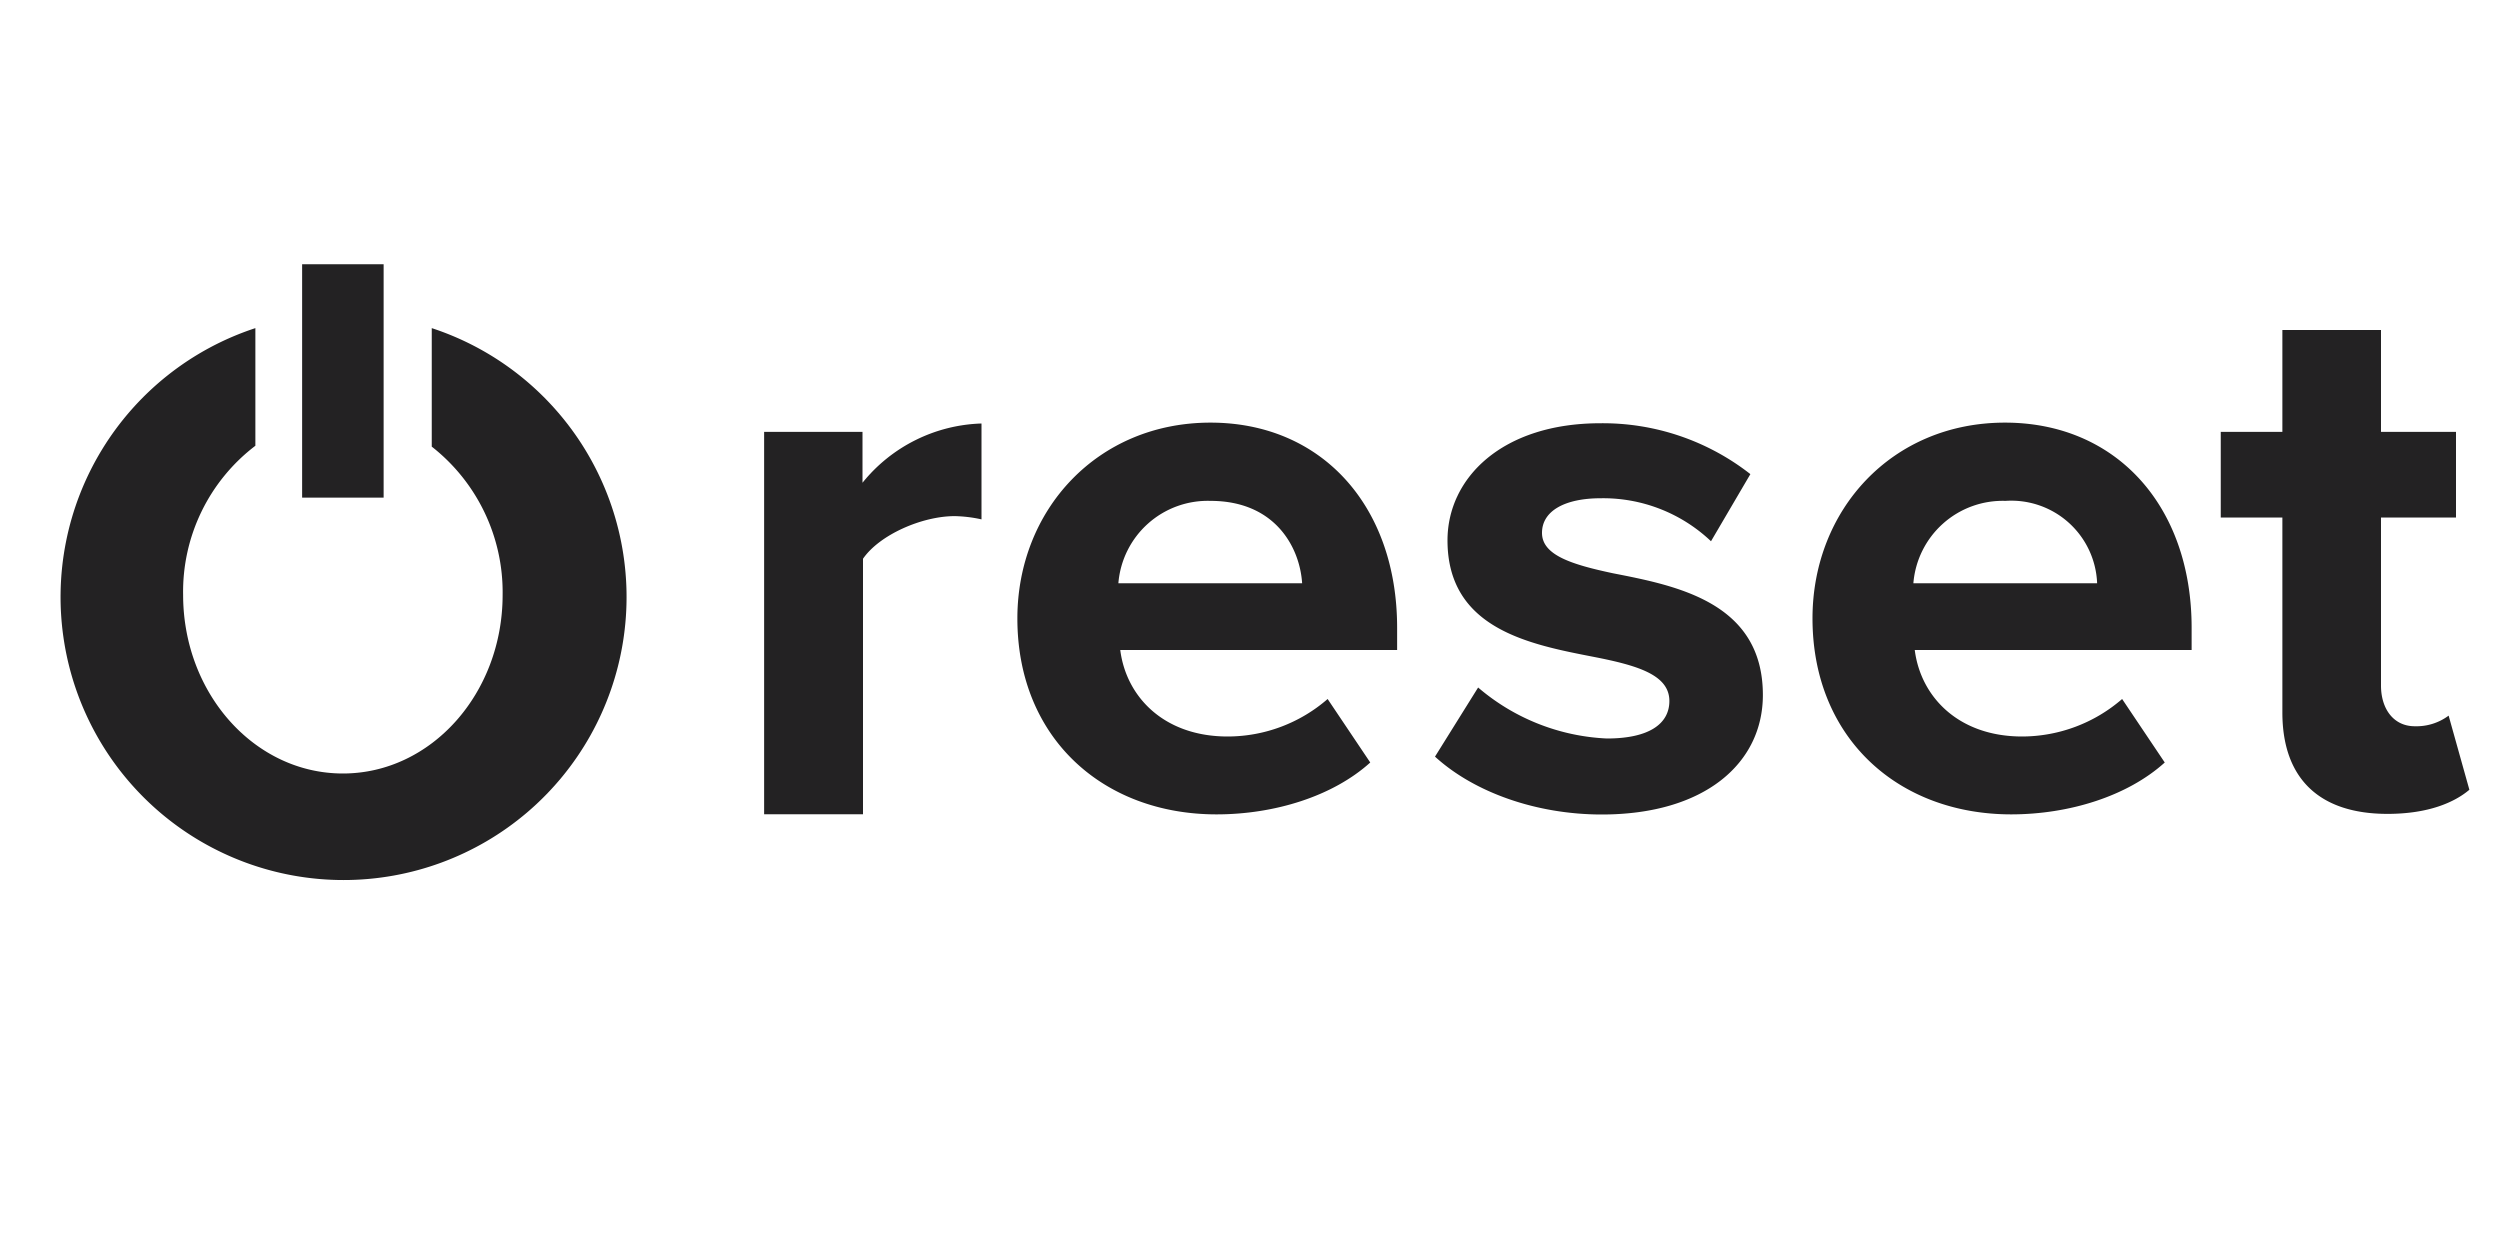 <svg id="Laag_1" data-name="Laag 1" xmlns="http://www.w3.org/2000/svg" viewBox="0 0 200 100"><defs><style>.cls-1{fill:#232223}</style></defs><path class="cls-1" d="M61.1 34.55H69v4.07a12.73 12.73.0 0 1 9.52-4.74v7.67a10.78 10.78.0 0 0-2.15-.26c-2.59.0-6 1.48-7.33 3.41V65.14H61.13V34.55z"/><path class="cls-1" d="M96.84 33.81c8.89.0 14.93 6.66 14.93 16.41V52H89.62c.48 3.77 3.52 6.92 8.59 6.92a12.2 12.2.0 0 0 8-3L109.62 61c-3 2.71-7.67 4.15-12.3 4.15-9.07.0-15.93-6.11-15.93-15.67C81.39 40.81 87.77 33.81 96.84 33.81zM89.47 46.66h14.7c-.18-2.85-2.14-6.59-7.33-6.59A7.17 7.17.0 0 0 89.47 46.66z"/><path class="cls-1" d="M118.25 55a17 17 0 0 0 10.3 4.08c3.4.0 5-1.19 5-3 0-2.11-2.6-2.85-6-3.52-5.12-1-11.75-2.22-11.75-9.33.0-5 4.38-9.37 12.23-9.37a19.14 19.14.0 0 1 12 4.07l-3.15 5.37a12.53 12.53.0 0 0-8.82-3.44c-2.85.0-4.7 1-4.7 2.77s2.33 2.52 5.67 3.23c5.11 1 12 2.33 12 9.74.0 5.44-4.63 9.56-12.89 9.56-5.19.0-10.19-1.75-13.34-4.63z"/><path class="cls-1" d="M160.4 33.81c8.89.0 14.93 6.66 14.93 16.41V52H153.18c.48 3.77 3.52 6.92 8.59 6.92a12.25 12.25.0 0 0 8-3L173.18 61c-3 2.71-7.67 4.15-12.3 4.15C151.81 65.14 145 59 145 49.47 145 40.81 151.33 33.81 160.4 33.81zm-7.33 12.85h14.7a6.87 6.87.0 0 0-7.33-6.59A7.17 7.17.0 0 0 153.07 46.66z"/><path class="cls-1" d="M182.59 57V41.4h-4.93V34.55h4.93V26.4h7.89v8.15h6V41.4h-6V54.85c0 1.85 1 3.25 2.7 3.25a4.31 4.31.0 0 0 2.71-.85l1.66 5.93c-1.18 1-3.26 1.93-6.55 1.93C185.55 65.11 182.59 62.29 182.59 57z"/><path class="cls-1" d="M24.17 21.14h6.52v18.67H24.17z"/><path class="cls-1" d="M34.54 26.29v9.44a14.8 14.8.0 0 1 5.67 11.86c0 7.88-5.71 14.29-12.78 14.29S14.65 55.47 14.65 47.59a14.67 14.67.0 0 1 5.78-11.93V26.25a22.64 22.64.0 1 0 14.11.0z"/></svg>